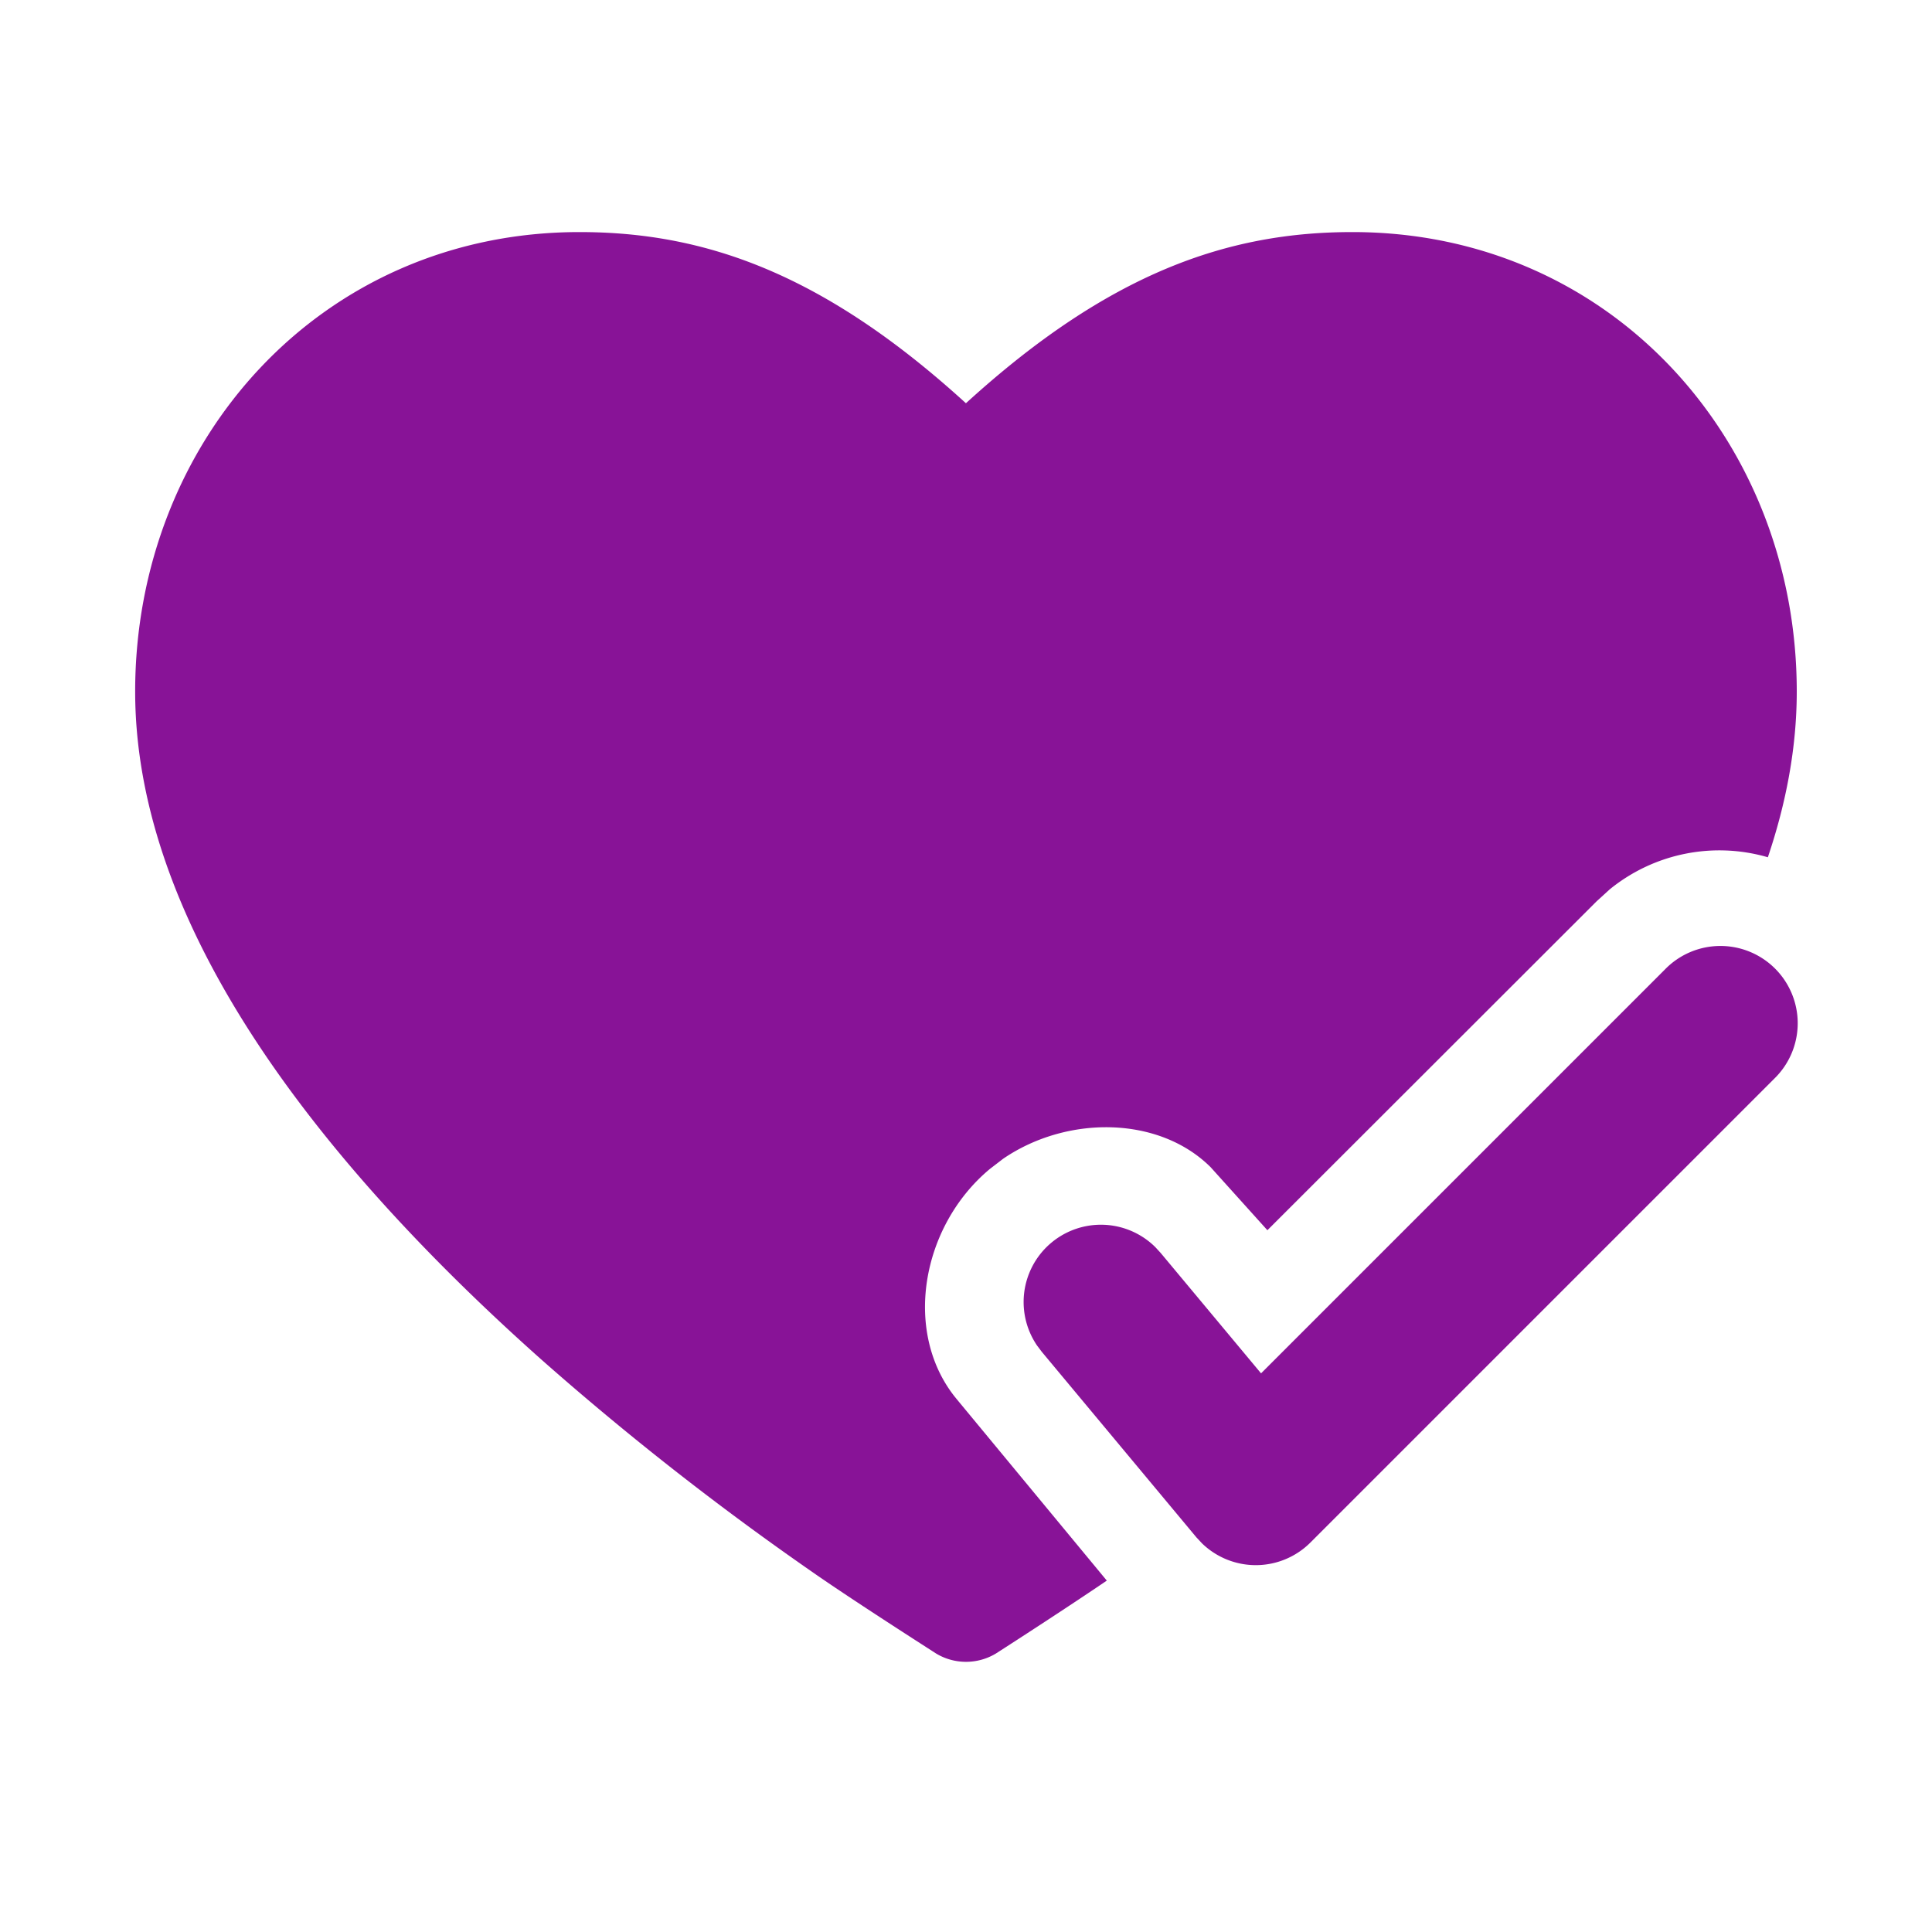 <svg xmlns="http://www.w3.org/2000/svg" width="25" height="25" fill="none"><path fill="#881397" d="M17.5 3.003c3.348 0 5.75 2.702 5.75 5.945 0 .728-.138 1.446-.374 2.145a2.248 2.248 0 0 0-2.046.415l-.17.155-4.26 4.256-.734-.815c-.67-.667-1.86-.674-2.685-.11l-.172.132c-.895.745-1.134 2.136-.425 2.984l1.938 2.343c-.487.331-1.186.784-1.436.944a.75.75 0 0 1-.772 0c-.28-.18-1.128-.724-1.605-1.057A38.173 38.173 0 0 1 7 17.588c-1.275-1.135-2.574-2.476-3.559-3.924-.98-1.442-1.692-3.054-1.692-4.716 0-3.243 2.402-5.945 5.75-5.945 1.592 0 3.134.513 5 2.215 1.866-1.702 3.408-2.215 5-2.215Z"/><path fill="#881397" d="M21.543 12.546a1 1 0 1 1 1.414 1.414l-6 6a1 1 0 0 1-1.404.01l-.071-.076-2-2.4-.062-.082a1 1 0 0 1 1.53-1.274l.069.075 1.299 1.558 5.225-5.225Z"/></svg>